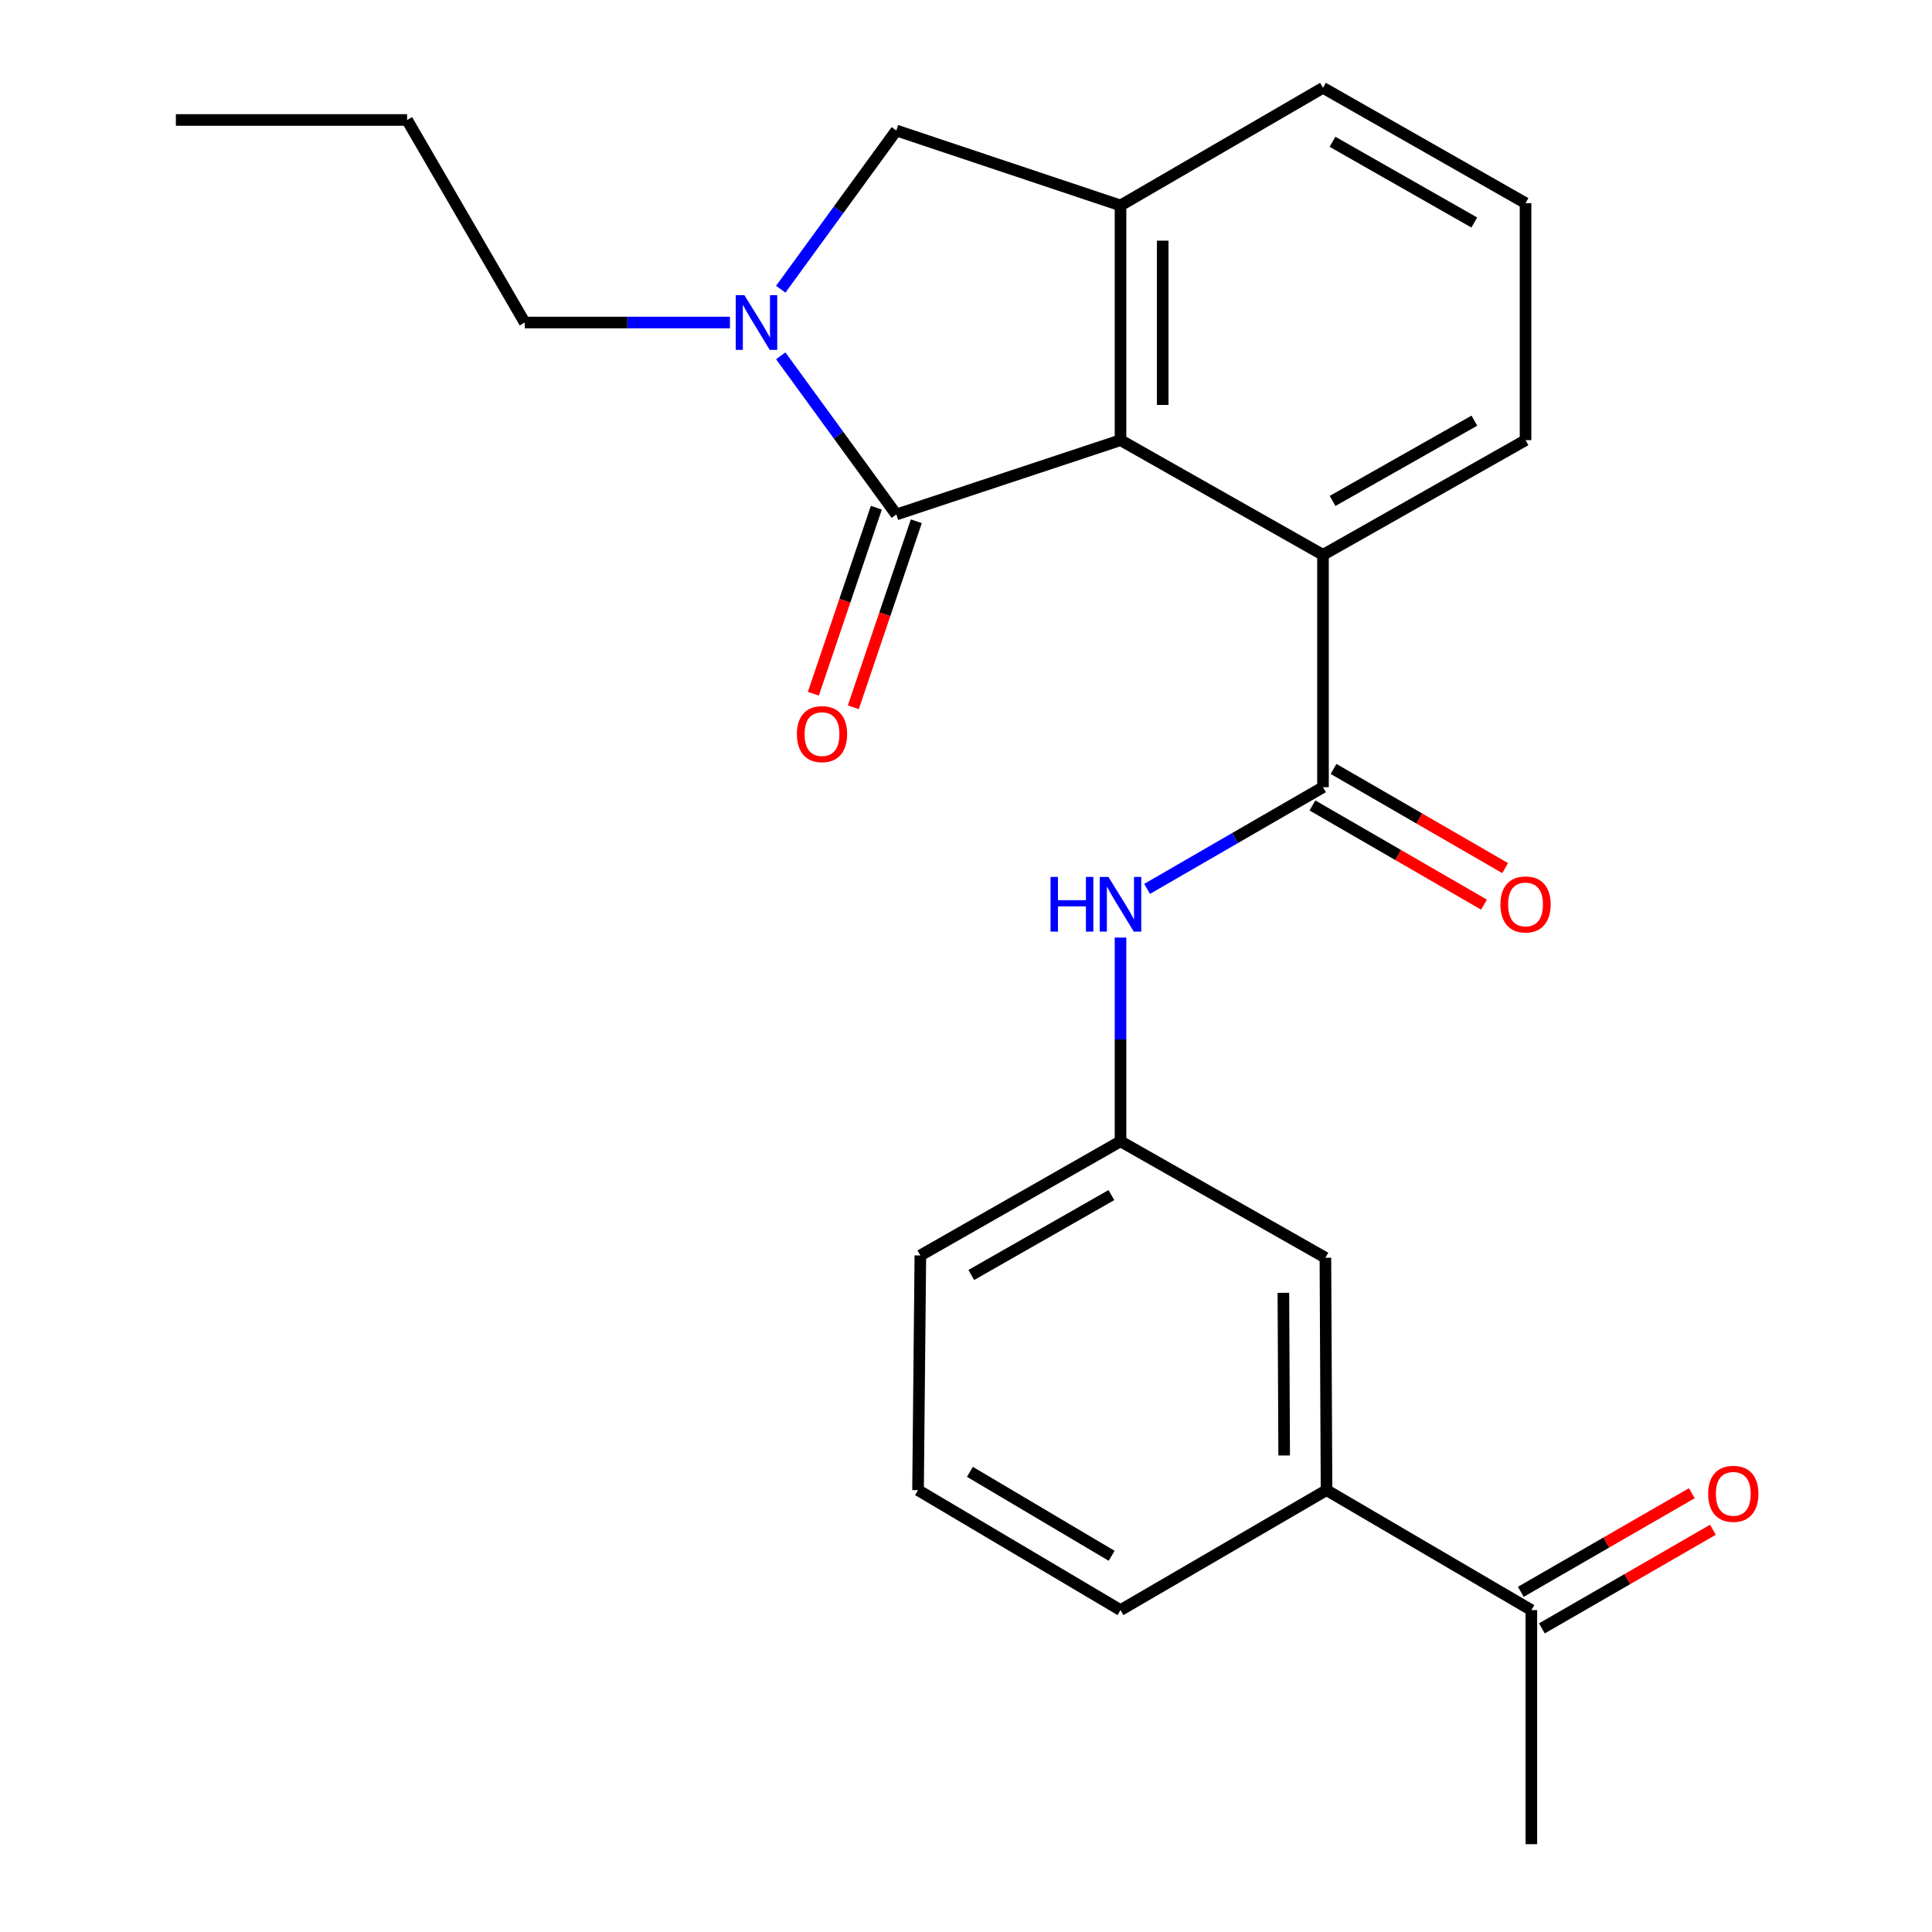 <?xml version='1.0' encoding='iso-8859-1'?>
<svg version='1.1' baseProfile='full'
              xmlns='http://www.w3.org/2000/svg'
                      xmlns:rdkit='http://www.rdkit.org/xml'
                      xmlns:xlink='http://www.w3.org/1999/xlink'
                  xml:space='preserve'
width='1000px' height='1000px' viewBox='0 0 1000 1000'>
<!-- END OF HEADER -->
<rect style='opacity:1.0;fill:#FFFFFF;stroke:none' width='1000' height='1000' x='0' y='0'> </rect>
<path class='bond-0' d='M 463.938,266.296 L 434.025,225.235' style='fill:none;fill-rule:evenodd;stroke:#000000;stroke-width:6px;stroke-linecap:butt;stroke-linejoin:miter;stroke-opacity:1' />
<path class='bond-0' d='M 434.025,225.235 L 404.112,184.175' style='fill:none;fill-rule:evenodd;stroke:#0000FF;stroke-width:6px;stroke-linecap:butt;stroke-linejoin:miter;stroke-opacity:1' />
<path class='bond-1' d='M 463.938,266.296 L 579.976,227.831' style='fill:none;fill-rule:evenodd;stroke:#000000;stroke-width:6px;stroke-linecap:butt;stroke-linejoin:miter;stroke-opacity:1' />
<path class='bond-8' d='M 453.594,262.794 L 437.293,310.934' style='fill:none;fill-rule:evenodd;stroke:#000000;stroke-width:6px;stroke-linecap:butt;stroke-linejoin:miter;stroke-opacity:1' />
<path class='bond-8' d='M 437.293,310.934 L 420.992,359.075' style='fill:none;fill-rule:evenodd;stroke:#FF0000;stroke-width:6px;stroke-linecap:butt;stroke-linejoin:miter;stroke-opacity:1' />
<path class='bond-8' d='M 474.281,269.799 L 457.981,317.939' style='fill:none;fill-rule:evenodd;stroke:#000000;stroke-width:6px;stroke-linecap:butt;stroke-linejoin:miter;stroke-opacity:1' />
<path class='bond-8' d='M 457.981,317.939 L 441.68,366.08' style='fill:none;fill-rule:evenodd;stroke:#FF0000;stroke-width:6px;stroke-linecap:butt;stroke-linejoin:miter;stroke-opacity:1' />
<path class='bond-5' d='M 404.108,149.708 L 434.023,108.629' style='fill:none;fill-rule:evenodd;stroke:#0000FF;stroke-width:6px;stroke-linecap:butt;stroke-linejoin:miter;stroke-opacity:1' />
<path class='bond-5' d='M 434.023,108.629 L 463.938,67.551' style='fill:none;fill-rule:evenodd;stroke:#000000;stroke-width:6px;stroke-linecap:butt;stroke-linejoin:miter;stroke-opacity:1' />
<path class='bond-14' d='M 377.818,166.942 L 324.709,166.942' style='fill:none;fill-rule:evenodd;stroke:#0000FF;stroke-width:6px;stroke-linecap:butt;stroke-linejoin:miter;stroke-opacity:1' />
<path class='bond-14' d='M 324.709,166.942 L 271.599,166.942' style='fill:none;fill-rule:evenodd;stroke:#000000;stroke-width:6px;stroke-linecap:butt;stroke-linejoin:miter;stroke-opacity:1' />
<path class='bond-3' d='M 579.976,227.831 L 579.976,106.344' style='fill:none;fill-rule:evenodd;stroke:#000000;stroke-width:6px;stroke-linecap:butt;stroke-linejoin:miter;stroke-opacity:1' />
<path class='bond-3' d='M 601.818,209.608 L 601.818,124.567' style='fill:none;fill-rule:evenodd;stroke:#000000;stroke-width:6px;stroke-linecap:butt;stroke-linejoin:miter;stroke-opacity:1' />
<path class='bond-4' d='M 579.976,227.831 L 684.779,287.191' style='fill:none;fill-rule:evenodd;stroke:#000000;stroke-width:6px;stroke-linecap:butt;stroke-linejoin:miter;stroke-opacity:1' />
<path class='bond-2' d='M 684.779,407.453 L 684.779,287.191' style='fill:none;fill-rule:evenodd;stroke:#000000;stroke-width:6px;stroke-linecap:butt;stroke-linejoin:miter;stroke-opacity:1' />
<path class='bond-6' d='M 684.779,407.453 L 639.261,433.772' style='fill:none;fill-rule:evenodd;stroke:#000000;stroke-width:6px;stroke-linecap:butt;stroke-linejoin:miter;stroke-opacity:1' />
<path class='bond-6' d='M 639.261,433.772 L 593.743,460.091' style='fill:none;fill-rule:evenodd;stroke:#0000FF;stroke-width:6px;stroke-linecap:butt;stroke-linejoin:miter;stroke-opacity:1' />
<path class='bond-10' d='M 679.314,416.908 L 723.72,442.575' style='fill:none;fill-rule:evenodd;stroke:#000000;stroke-width:6px;stroke-linecap:butt;stroke-linejoin:miter;stroke-opacity:1' />
<path class='bond-10' d='M 723.72,442.575 L 768.126,468.242' style='fill:none;fill-rule:evenodd;stroke:#FF0000;stroke-width:6px;stroke-linecap:butt;stroke-linejoin:miter;stroke-opacity:1' />
<path class='bond-10' d='M 690.244,397.998 L 734.65,423.665' style='fill:none;fill-rule:evenodd;stroke:#000000;stroke-width:6px;stroke-linecap:butt;stroke-linejoin:miter;stroke-opacity:1' />
<path class='bond-10' d='M 734.65,423.665 L 779.056,449.332' style='fill:none;fill-rule:evenodd;stroke:#FF0000;stroke-width:6px;stroke-linecap:butt;stroke-linejoin:miter;stroke-opacity:1' />
<path class='bond-15' d='M 579.976,106.344 L 684.779,45.455' style='fill:none;fill-rule:evenodd;stroke:#000000;stroke-width:6px;stroke-linecap:butt;stroke-linejoin:miter;stroke-opacity:1' />
<path class='bond-24' d='M 579.976,106.344 L 463.938,67.551' style='fill:none;fill-rule:evenodd;stroke:#000000;stroke-width:6px;stroke-linecap:butt;stroke-linejoin:miter;stroke-opacity:1' />
<path class='bond-16' d='M 684.779,287.191 L 789.618,227.831' style='fill:none;fill-rule:evenodd;stroke:#000000;stroke-width:6px;stroke-linecap:butt;stroke-linejoin:miter;stroke-opacity:1' />
<path class='bond-16' d='M 689.744,259.281 L 763.131,217.729' style='fill:none;fill-rule:evenodd;stroke:#000000;stroke-width:6px;stroke-linecap:butt;stroke-linejoin:miter;stroke-opacity:1' />
<path class='bond-11' d='M 579.976,485.278 L 579.976,538.009' style='fill:none;fill-rule:evenodd;stroke:#0000FF;stroke-width:6px;stroke-linecap:butt;stroke-linejoin:miter;stroke-opacity:1' />
<path class='bond-11' d='M 579.976,538.009 L 579.976,590.739' style='fill:none;fill-rule:evenodd;stroke:#000000;stroke-width:6px;stroke-linecap:butt;stroke-linejoin:miter;stroke-opacity:1' />
<path class='bond-7' d='M 686.611,771.295 L 686.029,651.01' style='fill:none;fill-rule:evenodd;stroke:#000000;stroke-width:6px;stroke-linecap:butt;stroke-linejoin:miter;stroke-opacity:1' />
<path class='bond-7' d='M 664.683,753.358 L 664.275,669.158' style='fill:none;fill-rule:evenodd;stroke:#000000;stroke-width:6px;stroke-linecap:butt;stroke-linejoin:miter;stroke-opacity:1' />
<path class='bond-9' d='M 686.611,771.295 L 792.628,833.386' style='fill:none;fill-rule:evenodd;stroke:#000000;stroke-width:6px;stroke-linecap:butt;stroke-linejoin:miter;stroke-opacity:1' />
<path class='bond-26' d='M 686.611,771.295 L 579.976,833.386' style='fill:none;fill-rule:evenodd;stroke:#000000;stroke-width:6px;stroke-linecap:butt;stroke-linejoin:miter;stroke-opacity:1' />
<path class='bond-13' d='M 798.083,842.847 L 842.336,817.329' style='fill:none;fill-rule:evenodd;stroke:#000000;stroke-width:6px;stroke-linecap:butt;stroke-linejoin:miter;stroke-opacity:1' />
<path class='bond-13' d='M 842.336,817.329 L 886.59,791.812' style='fill:none;fill-rule:evenodd;stroke:#FF0000;stroke-width:6px;stroke-linecap:butt;stroke-linejoin:miter;stroke-opacity:1' />
<path class='bond-13' d='M 787.172,823.925 L 831.426,798.408' style='fill:none;fill-rule:evenodd;stroke:#000000;stroke-width:6px;stroke-linecap:butt;stroke-linejoin:miter;stroke-opacity:1' />
<path class='bond-13' d='M 831.426,798.408 L 875.68,772.89' style='fill:none;fill-rule:evenodd;stroke:#FF0000;stroke-width:6px;stroke-linecap:butt;stroke-linejoin:miter;stroke-opacity:1' />
<path class='bond-21' d='M 792.628,833.386 L 792.628,954.545' style='fill:none;fill-rule:evenodd;stroke:#000000;stroke-width:6px;stroke-linecap:butt;stroke-linejoin:miter;stroke-opacity:1' />
<path class='bond-12' d='M 579.976,590.739 L 686.029,651.01' style='fill:none;fill-rule:evenodd;stroke:#000000;stroke-width:6px;stroke-linecap:butt;stroke-linejoin:miter;stroke-opacity:1' />
<path class='bond-20' d='M 579.976,590.739 L 476.375,649.82' style='fill:none;fill-rule:evenodd;stroke:#000000;stroke-width:6px;stroke-linecap:butt;stroke-linejoin:miter;stroke-opacity:1' />
<path class='bond-20' d='M 575.256,618.575 L 502.735,659.931' style='fill:none;fill-rule:evenodd;stroke:#000000;stroke-width:6px;stroke-linecap:butt;stroke-linejoin:miter;stroke-opacity:1' />
<path class='bond-22' d='M 271.599,166.942 L 210.71,62.103' style='fill:none;fill-rule:evenodd;stroke:#000000;stroke-width:6px;stroke-linecap:butt;stroke-linejoin:miter;stroke-opacity:1' />
<path class='bond-25' d='M 684.779,45.455 L 789.618,105.142' style='fill:none;fill-rule:evenodd;stroke:#000000;stroke-width:6px;stroke-linecap:butt;stroke-linejoin:miter;stroke-opacity:1' />
<path class='bond-25' d='M 689.699,73.389 L 763.086,115.17' style='fill:none;fill-rule:evenodd;stroke:#000000;stroke-width:6px;stroke-linecap:butt;stroke-linejoin:miter;stroke-opacity:1' />
<path class='bond-18' d='M 789.618,227.831 L 789.618,105.142' style='fill:none;fill-rule:evenodd;stroke:#000000;stroke-width:6px;stroke-linecap:butt;stroke-linejoin:miter;stroke-opacity:1' />
<path class='bond-17' d='M 579.976,833.386 L 475.174,771.295' style='fill:none;fill-rule:evenodd;stroke:#000000;stroke-width:6px;stroke-linecap:butt;stroke-linejoin:miter;stroke-opacity:1' />
<path class='bond-17' d='M 575.389,805.281 L 502.027,761.818' style='fill:none;fill-rule:evenodd;stroke:#000000;stroke-width:6px;stroke-linecap:butt;stroke-linejoin:miter;stroke-opacity:1' />
<path class='bond-19' d='M 475.174,771.295 L 476.375,649.82' style='fill:none;fill-rule:evenodd;stroke:#000000;stroke-width:6px;stroke-linecap:butt;stroke-linejoin:miter;stroke-opacity:1' />
<path class='bond-23' d='M 210.71,62.103 L 91.031,62.103' style='fill:none;fill-rule:evenodd;stroke:#000000;stroke-width:6px;stroke-linecap:butt;stroke-linejoin:miter;stroke-opacity:1' />
<path  class='atom-1' d='M 385.297 152.782
L 394.577 167.782
Q 395.497 169.262, 396.977 171.942
Q 398.457 174.622, 398.537 174.782
L 398.537 152.782
L 402.297 152.782
L 402.297 181.102
L 398.417 181.102
L 388.457 164.702
Q 387.297 162.782, 386.057 160.582
Q 384.857 158.382, 384.497 157.702
L 384.497 181.102
L 380.817 181.102
L 380.817 152.782
L 385.297 152.782
' fill='#0000FF'/>
<path  class='atom-7' d='M 543.756 453.891
L 547.596 453.891
L 547.596 465.931
L 562.076 465.931
L 562.076 453.891
L 565.916 453.891
L 565.916 482.211
L 562.076 482.211
L 562.076 469.131
L 547.596 469.131
L 547.596 482.211
L 543.756 482.211
L 543.756 453.891
' fill='#0000FF'/>
<path  class='atom-7' d='M 573.716 453.891
L 582.996 468.891
Q 583.916 470.371, 585.396 473.051
Q 586.876 475.731, 586.956 475.891
L 586.956 453.891
L 590.716 453.891
L 590.716 482.211
L 586.836 482.211
L 576.876 465.811
Q 575.716 463.891, 574.476 461.691
Q 573.276 459.491, 572.916 458.811
L 572.916 482.211
L 569.236 482.211
L 569.236 453.891
L 573.716 453.891
' fill='#0000FF'/>
<path  class='atom-9' d='M 412.472 379.976
Q 412.472 373.176, 415.832 369.376
Q 419.192 365.576, 425.472 365.576
Q 431.752 365.576, 435.112 369.376
Q 438.472 373.176, 438.472 379.976
Q 438.472 386.856, 435.072 390.776
Q 431.672 394.656, 425.472 394.656
Q 419.232 394.656, 415.832 390.776
Q 412.472 386.896, 412.472 379.976
M 425.472 391.456
Q 429.792 391.456, 432.112 388.576
Q 434.472 385.656, 434.472 379.976
Q 434.472 374.416, 432.112 371.616
Q 429.792 368.776, 425.472 368.776
Q 421.152 368.776, 418.792 371.576
Q 416.472 374.376, 416.472 379.976
Q 416.472 385.696, 418.792 388.576
Q 421.152 391.456, 425.472 391.456
' fill='#FF0000'/>
<path  class='atom-11' d='M 776.618 468.131
Q 776.618 461.331, 779.978 457.531
Q 783.338 453.731, 789.618 453.731
Q 795.898 453.731, 799.258 457.531
Q 802.618 461.331, 802.618 468.131
Q 802.618 475.011, 799.218 478.931
Q 795.818 482.811, 789.618 482.811
Q 783.378 482.811, 779.978 478.931
Q 776.618 475.051, 776.618 468.131
M 789.618 479.611
Q 793.938 479.611, 796.258 476.731
Q 798.618 473.811, 798.618 468.131
Q 798.618 462.571, 796.258 459.771
Q 793.938 456.931, 789.618 456.931
Q 785.298 456.931, 782.938 459.731
Q 780.618 462.531, 780.618 468.131
Q 780.618 473.851, 782.938 476.731
Q 785.298 479.611, 789.618 479.611
' fill='#FF0000'/>
<path  class='atom-14' d='M 884.151 773.196
Q 884.151 766.396, 887.511 762.596
Q 890.871 758.796, 897.151 758.796
Q 903.431 758.796, 906.791 762.596
Q 910.151 766.396, 910.151 773.196
Q 910.151 780.076, 906.751 783.996
Q 903.351 787.876, 897.151 787.876
Q 890.911 787.876, 887.511 783.996
Q 884.151 780.116, 884.151 773.196
M 897.151 784.676
Q 901.471 784.676, 903.791 781.796
Q 906.151 778.876, 906.151 773.196
Q 906.151 767.636, 903.791 764.836
Q 901.471 761.996, 897.151 761.996
Q 892.831 761.996, 890.471 764.796
Q 888.151 767.596, 888.151 773.196
Q 888.151 778.916, 890.471 781.796
Q 892.831 784.676, 897.151 784.676
' fill='#FF0000'/>
</svg>
